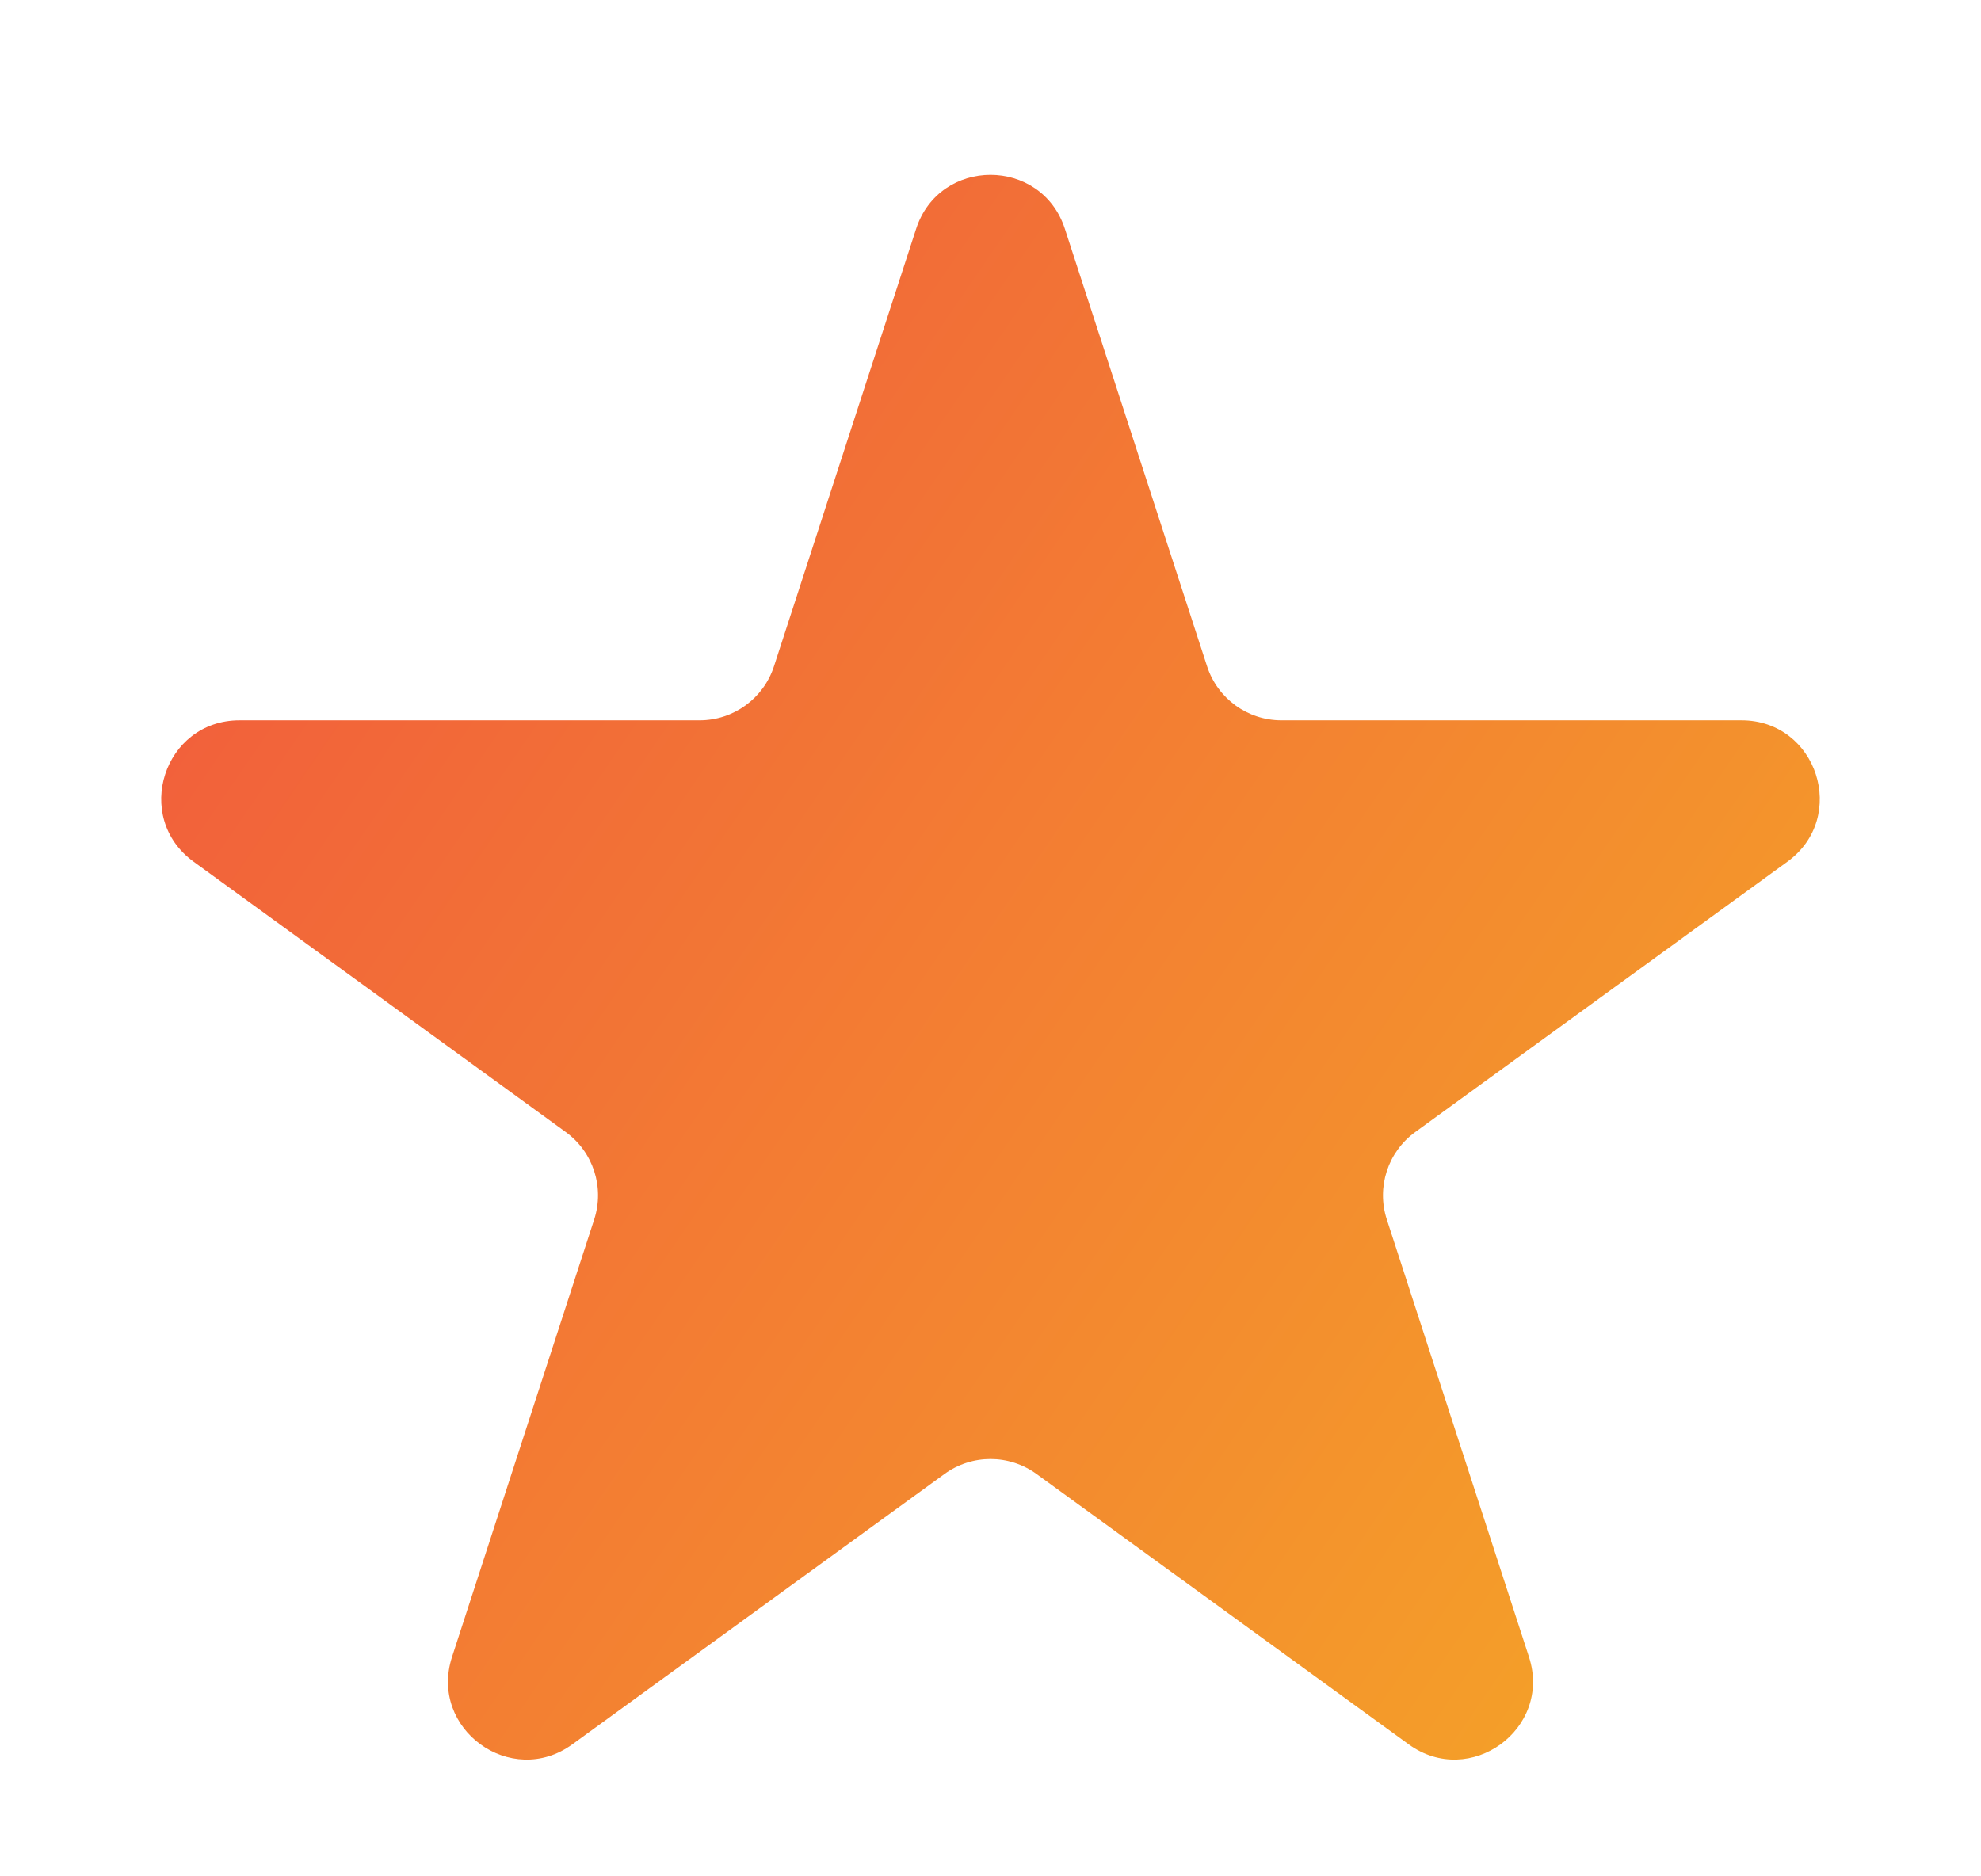<svg width="38" height="36" viewBox="0 0 38 36" fill="none" xmlns="http://www.w3.org/2000/svg">
<g clip-path="url(#clip0_4697_256)">
<path d="M17.573 4.391C18.022 3.009 19.978 3.009 20.427 4.391L23.154 12.783C23.354 13.401 23.93 13.82 24.58 13.82H33.405C34.858 13.82 35.462 15.679 34.286 16.533L27.147 21.72C26.621 22.102 26.401 22.779 26.602 23.397L29.329 31.79C29.778 33.172 28.196 34.321 27.021 33.467L19.882 28.28C19.356 27.898 18.644 27.898 18.118 28.28L10.979 33.467C9.804 34.321 8.222 33.172 8.671 31.79L11.398 23.397C11.599 22.779 11.379 22.102 10.853 21.72L3.714 16.533C2.538 15.679 3.142 13.82 4.595 13.82H13.42C14.07 13.82 14.646 13.401 14.847 12.783L17.573 4.391Z" fill="url(#paint0_linear_4697_256)"/>
</g>
<defs>
<linearGradient id="paint0_linear_4697_256" x1="-4" y1="8.5" x2="42" y2="40" gradientUnits="userSpaceOnUse">
<stop stop-color="#F14F40"/>
<stop offset="1" stop-color="#F5BA21"/>
</linearGradient>
<clipPath id="clip0_4697_256">
<rect width="38" height="36" fill="white"/>
</clipPath>
</defs>
</svg>
